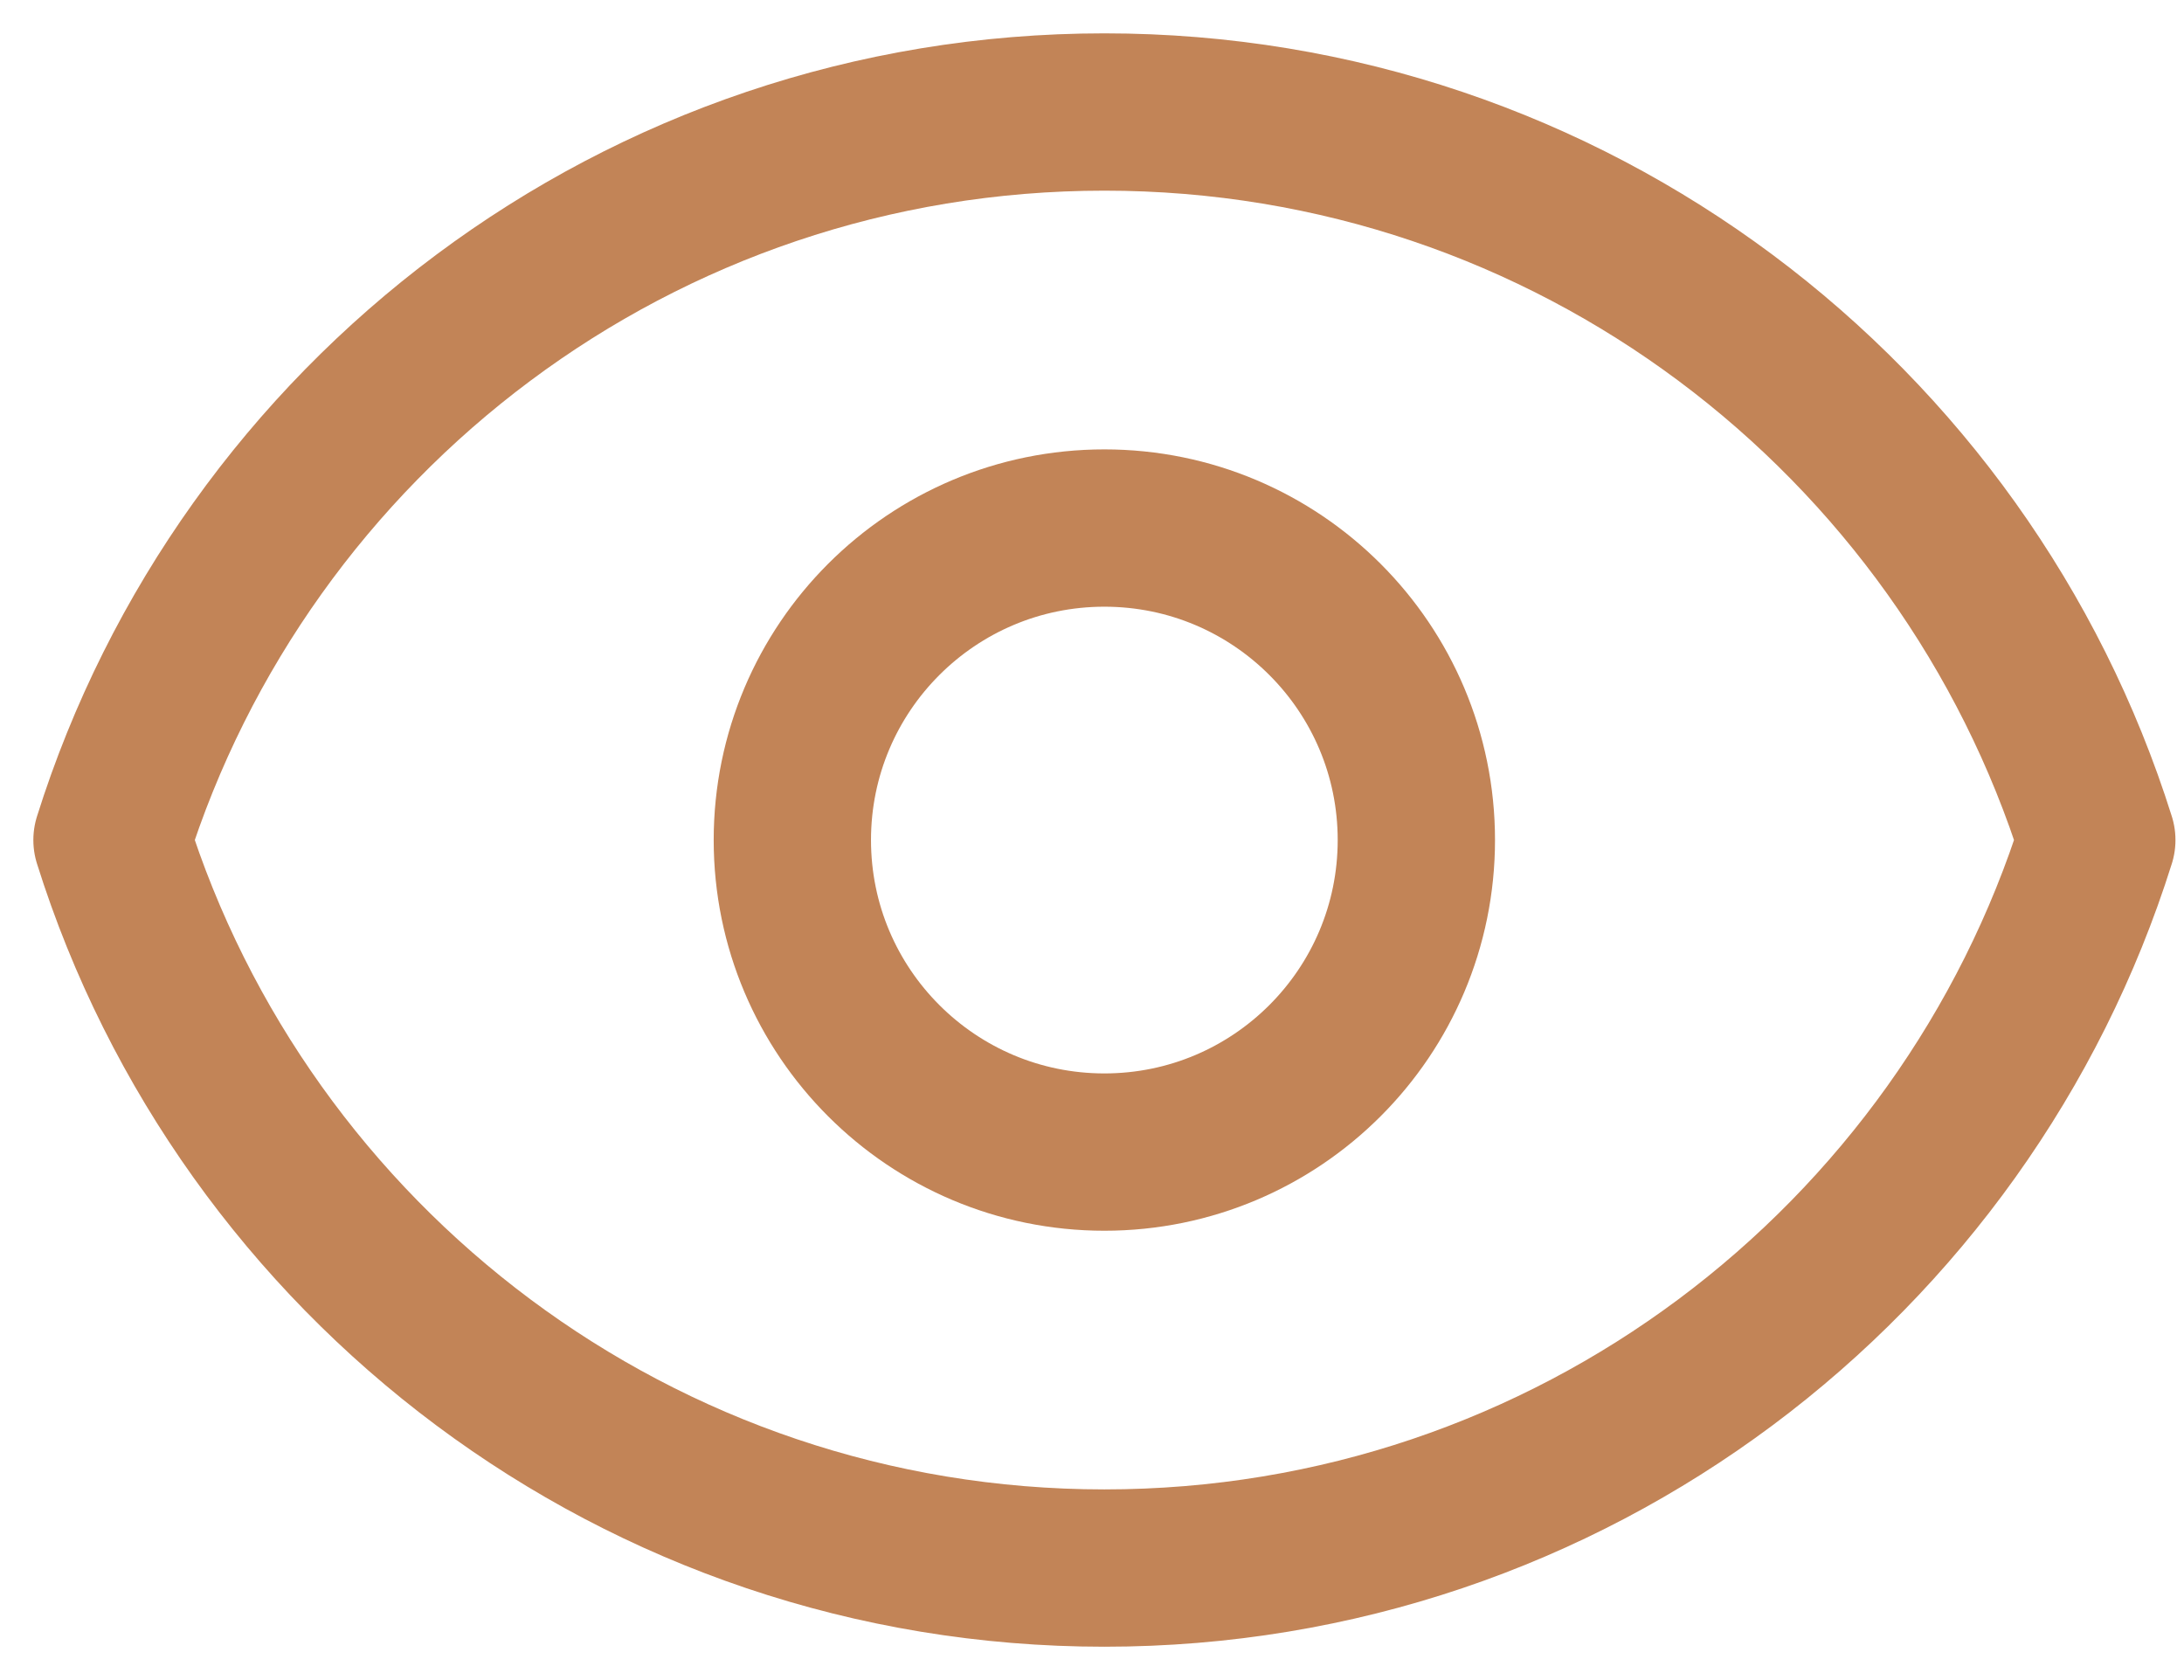 <svg width="39" height="30" viewBox="0 0 39 30" fill="none" xmlns="http://www.w3.org/2000/svg">
<path d="M25.292 15C25.292 18.077 22.798 20.572 19.721 20.572C16.644 20.572 14.149 18.077 14.149 15C14.149 11.923 16.644 9.429 19.721 9.429C22.798 9.429 25.292 11.923 25.292 15Z" stroke="#C28457" stroke-width="2.809" stroke-linecap="round" stroke-linejoin="round"/>
<path d="M19.721 2C11.406 2 4.367 7.465 2 15C4.366 22.535 11.406 28 19.721 28C28.037 28 35.076 22.535 37.443 15C35.076 7.465 28.037 2 19.721 2Z" stroke="#C28457" stroke-width="2.809" stroke-linecap="round" stroke-linejoin="round"/>
</svg>
